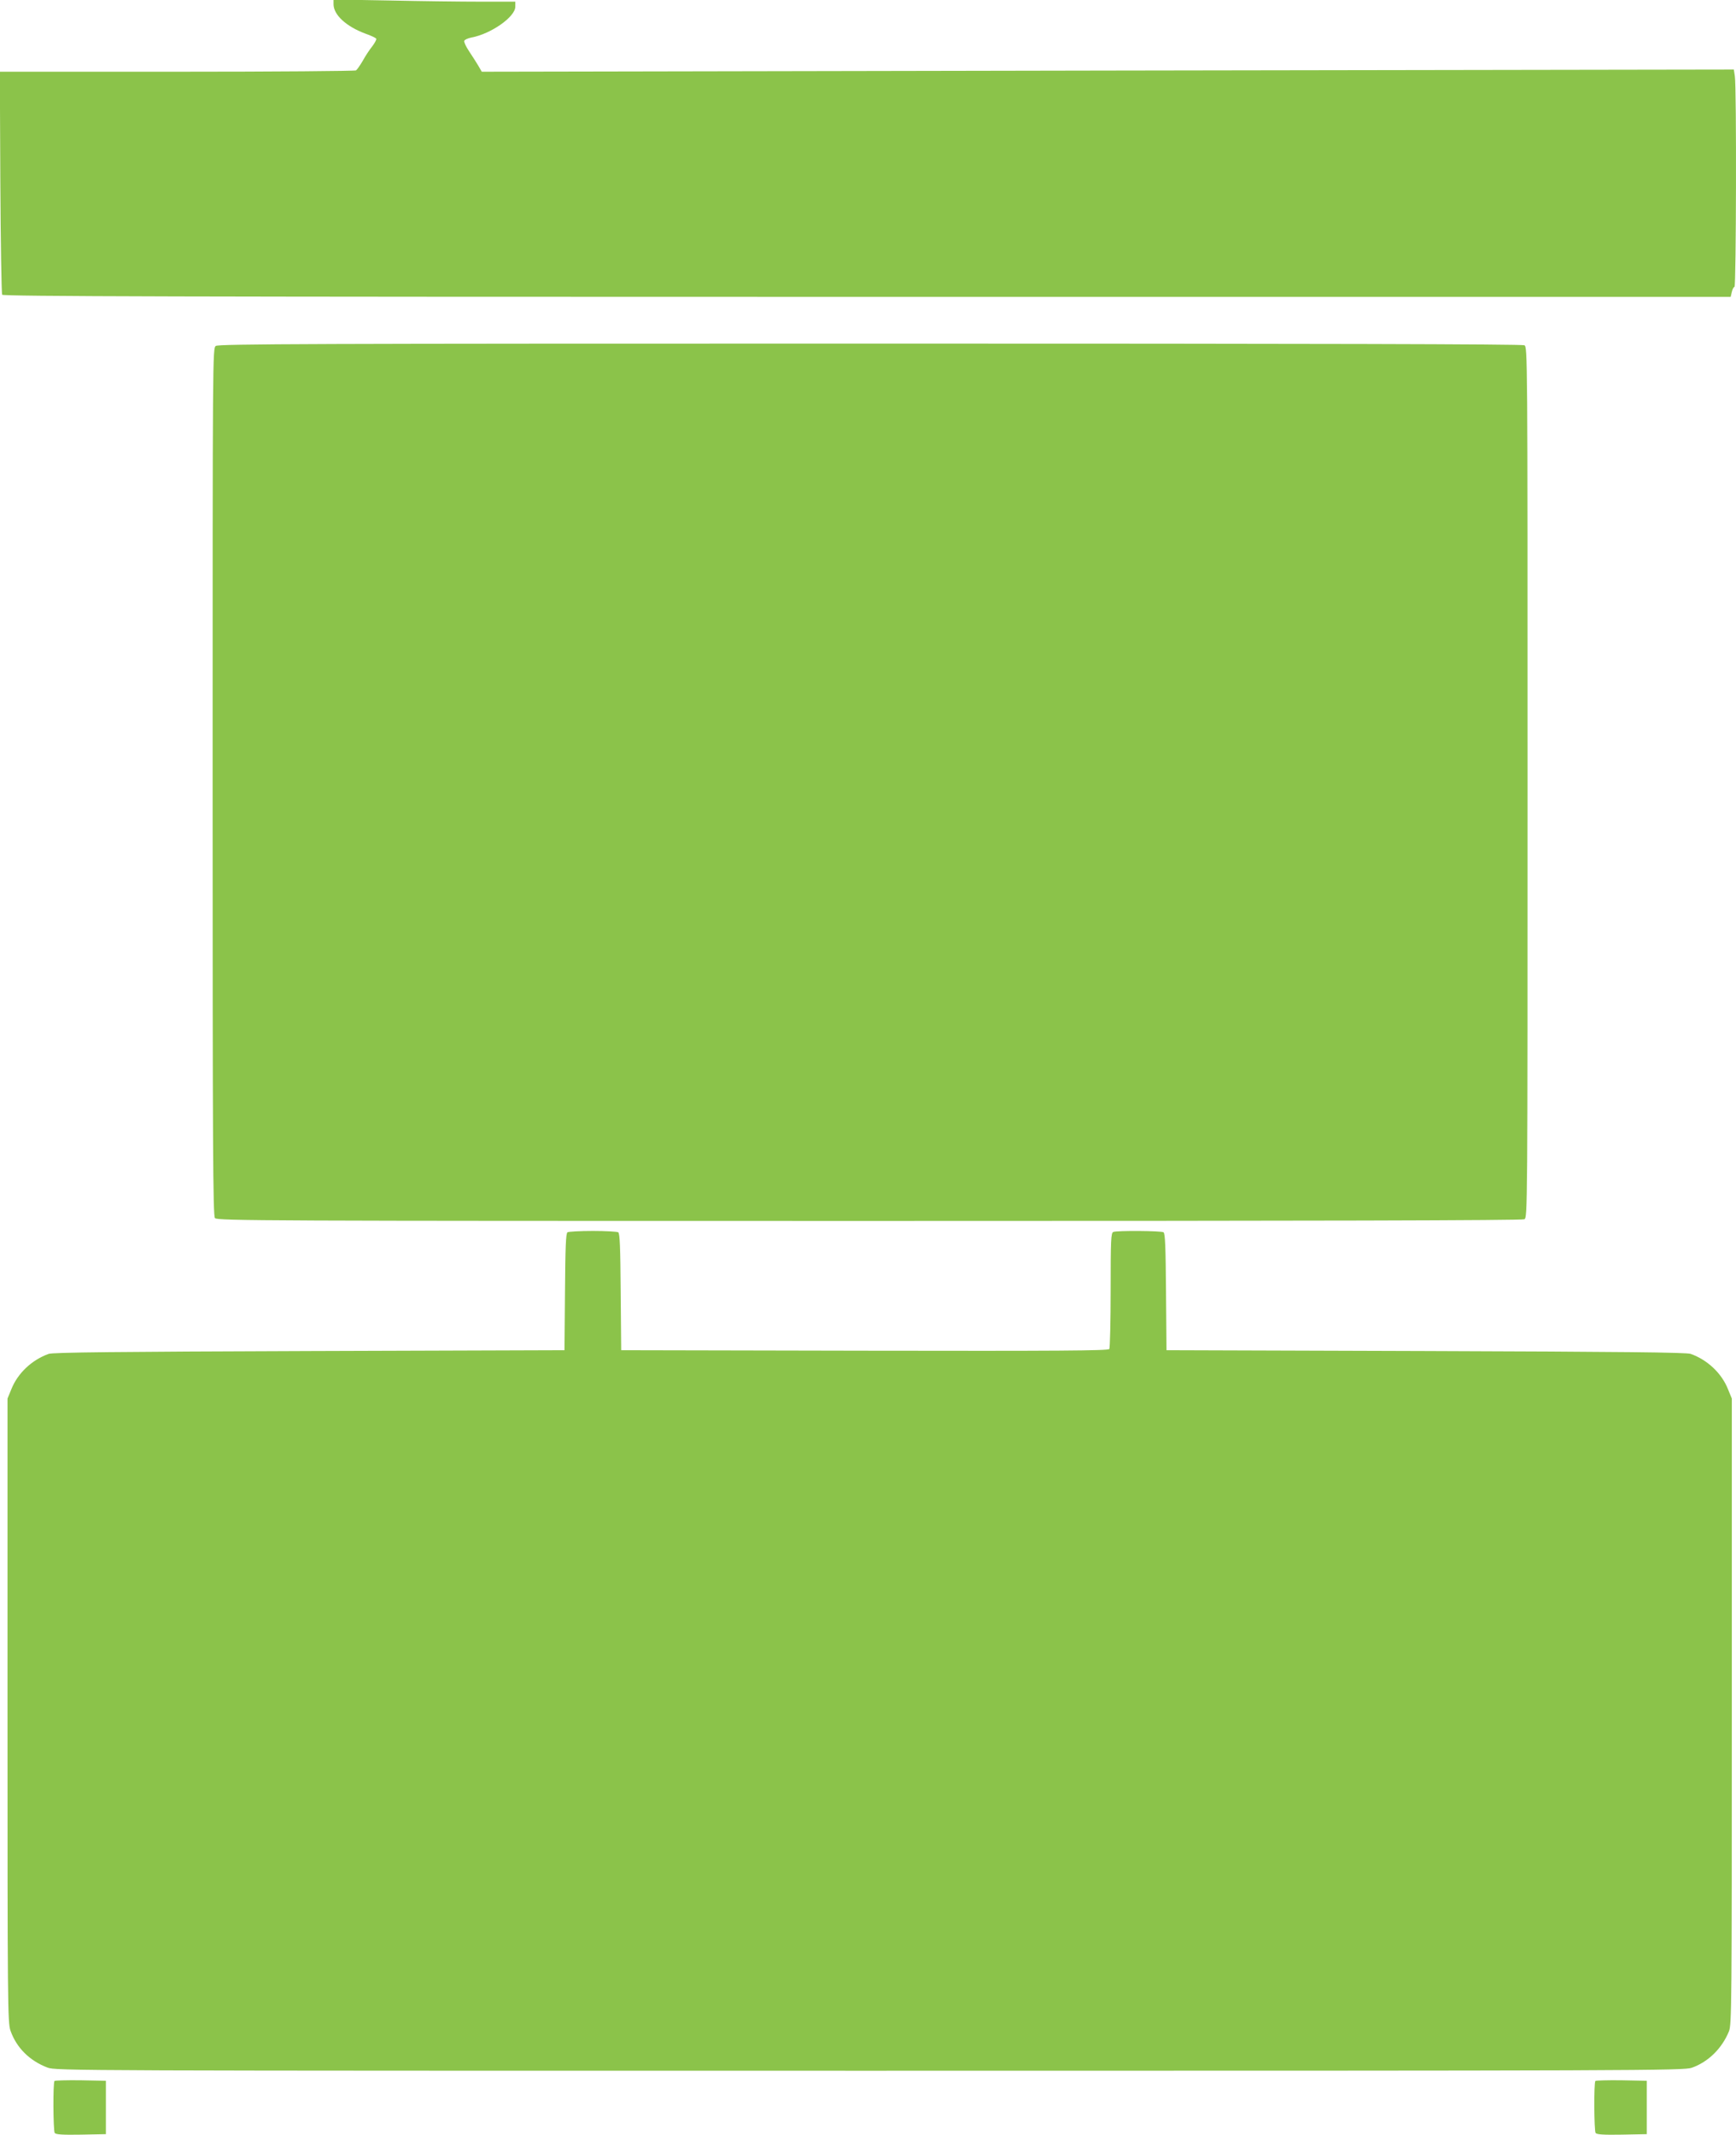 <?xml version="1.0" standalone="no"?>
<!DOCTYPE svg PUBLIC "-//W3C//DTD SVG 20010904//EN"
 "http://www.w3.org/TR/2001/REC-SVG-20010904/DTD/svg10.dtd">
<svg version="1.0" xmlns="http://www.w3.org/2000/svg"
 width="1041pt" height="1280pt" viewBox="0 0 1041 1280"
 preserveAspectRatio="xMidYMid meet">
<g transform="translate(0,1280) scale(0.1,-0.1)"
fill="#8bc34a" stroke="none">
<path d="M2000 12775 c0 -64 76 -134 192 -177 32 -11 61 -25 64 -30 3 -4 -8
-25 -24 -46 -16 -20 -42 -59 -57 -87 -16 -27 -34 -53 -40 -57 -5 -4 -488 -8
-1073 -8 l-1063 0 3 -662 c2 -365 7 -669 11 -675 7 -10 1055 -13 5187 -13
l5178 0 7 30 c4 17 11 30 16 30 10 0 13 1202 2 1264 l-6 39 -3754 -6 -3754 -7
-22 38 c-12 20 -37 59 -55 86 -18 27 -31 55 -28 61 2 7 22 16 43 20 118 22
263 124 263 185 l0 30 -207 0 c-115 0 -360 3 -545 7 l-338 6 0 -28z"/>
<path d="M1294 10726 c-19 -14 -19 -52 -19 -2614 0 -2188 2 -2602 14 -2615 12
-16 299 -17 3923 -17 2676 0 3915 3 3929 10 19 11 19 50 19 2620 0 2570 0
2609 -19 2620 -14 7 -1252 10 -3923 10 -3356 0 -3907 -2 -3924 -14z"/>
<path d="M3403 5412 c-10 -6 -13 -93 -15 -358 l-3 -349 -1530 -5 c-1152 -4
-1538 -8 -1563 -17 -101 -36 -186 -116 -224 -212 l-23 -56 0 -1870 c0 -1765 1
-1873 18 -1920 36 -102 114 -180 222 -221 49 -19 156 -19 4930 -19 4648 0
4882 1 4930 18 99 35 181 116 223 219 16 40 17 172 17 1918 l0 1875 -23 56
c-38 96 -123 176 -224 212 -25 9 -417 13 -1588 17 l-1555 5 -3 349 c-2 265 -5
352 -15 358 -14 9 -278 11 -301 2 -14 -5 -16 -46 -16 -348 0 -187 -4 -347 -8
-354 -7 -10 -307 -12 -1468 -10 l-1459 3 -3 349 c-2 265 -5 352 -15 358 -6 4
-75 8 -152 8 -77 0 -146 -4 -152 -8z"/>
<path d="M327 324 c-10 -10 -8 -296 1 -312 7 -9 45 -12 158 -10 l149 3 0 160
0 160 -151 3 c-82 1 -153 -1 -157 -4z"/>
<path d="M9567 324 c-10 -10 -8 -296 1 -312 7 -9 45 -12 158 -10 l149 3 0 160
0 160 -151 3 c-82 1 -153 -1 -157 -4z"/>
</g>
</svg>
